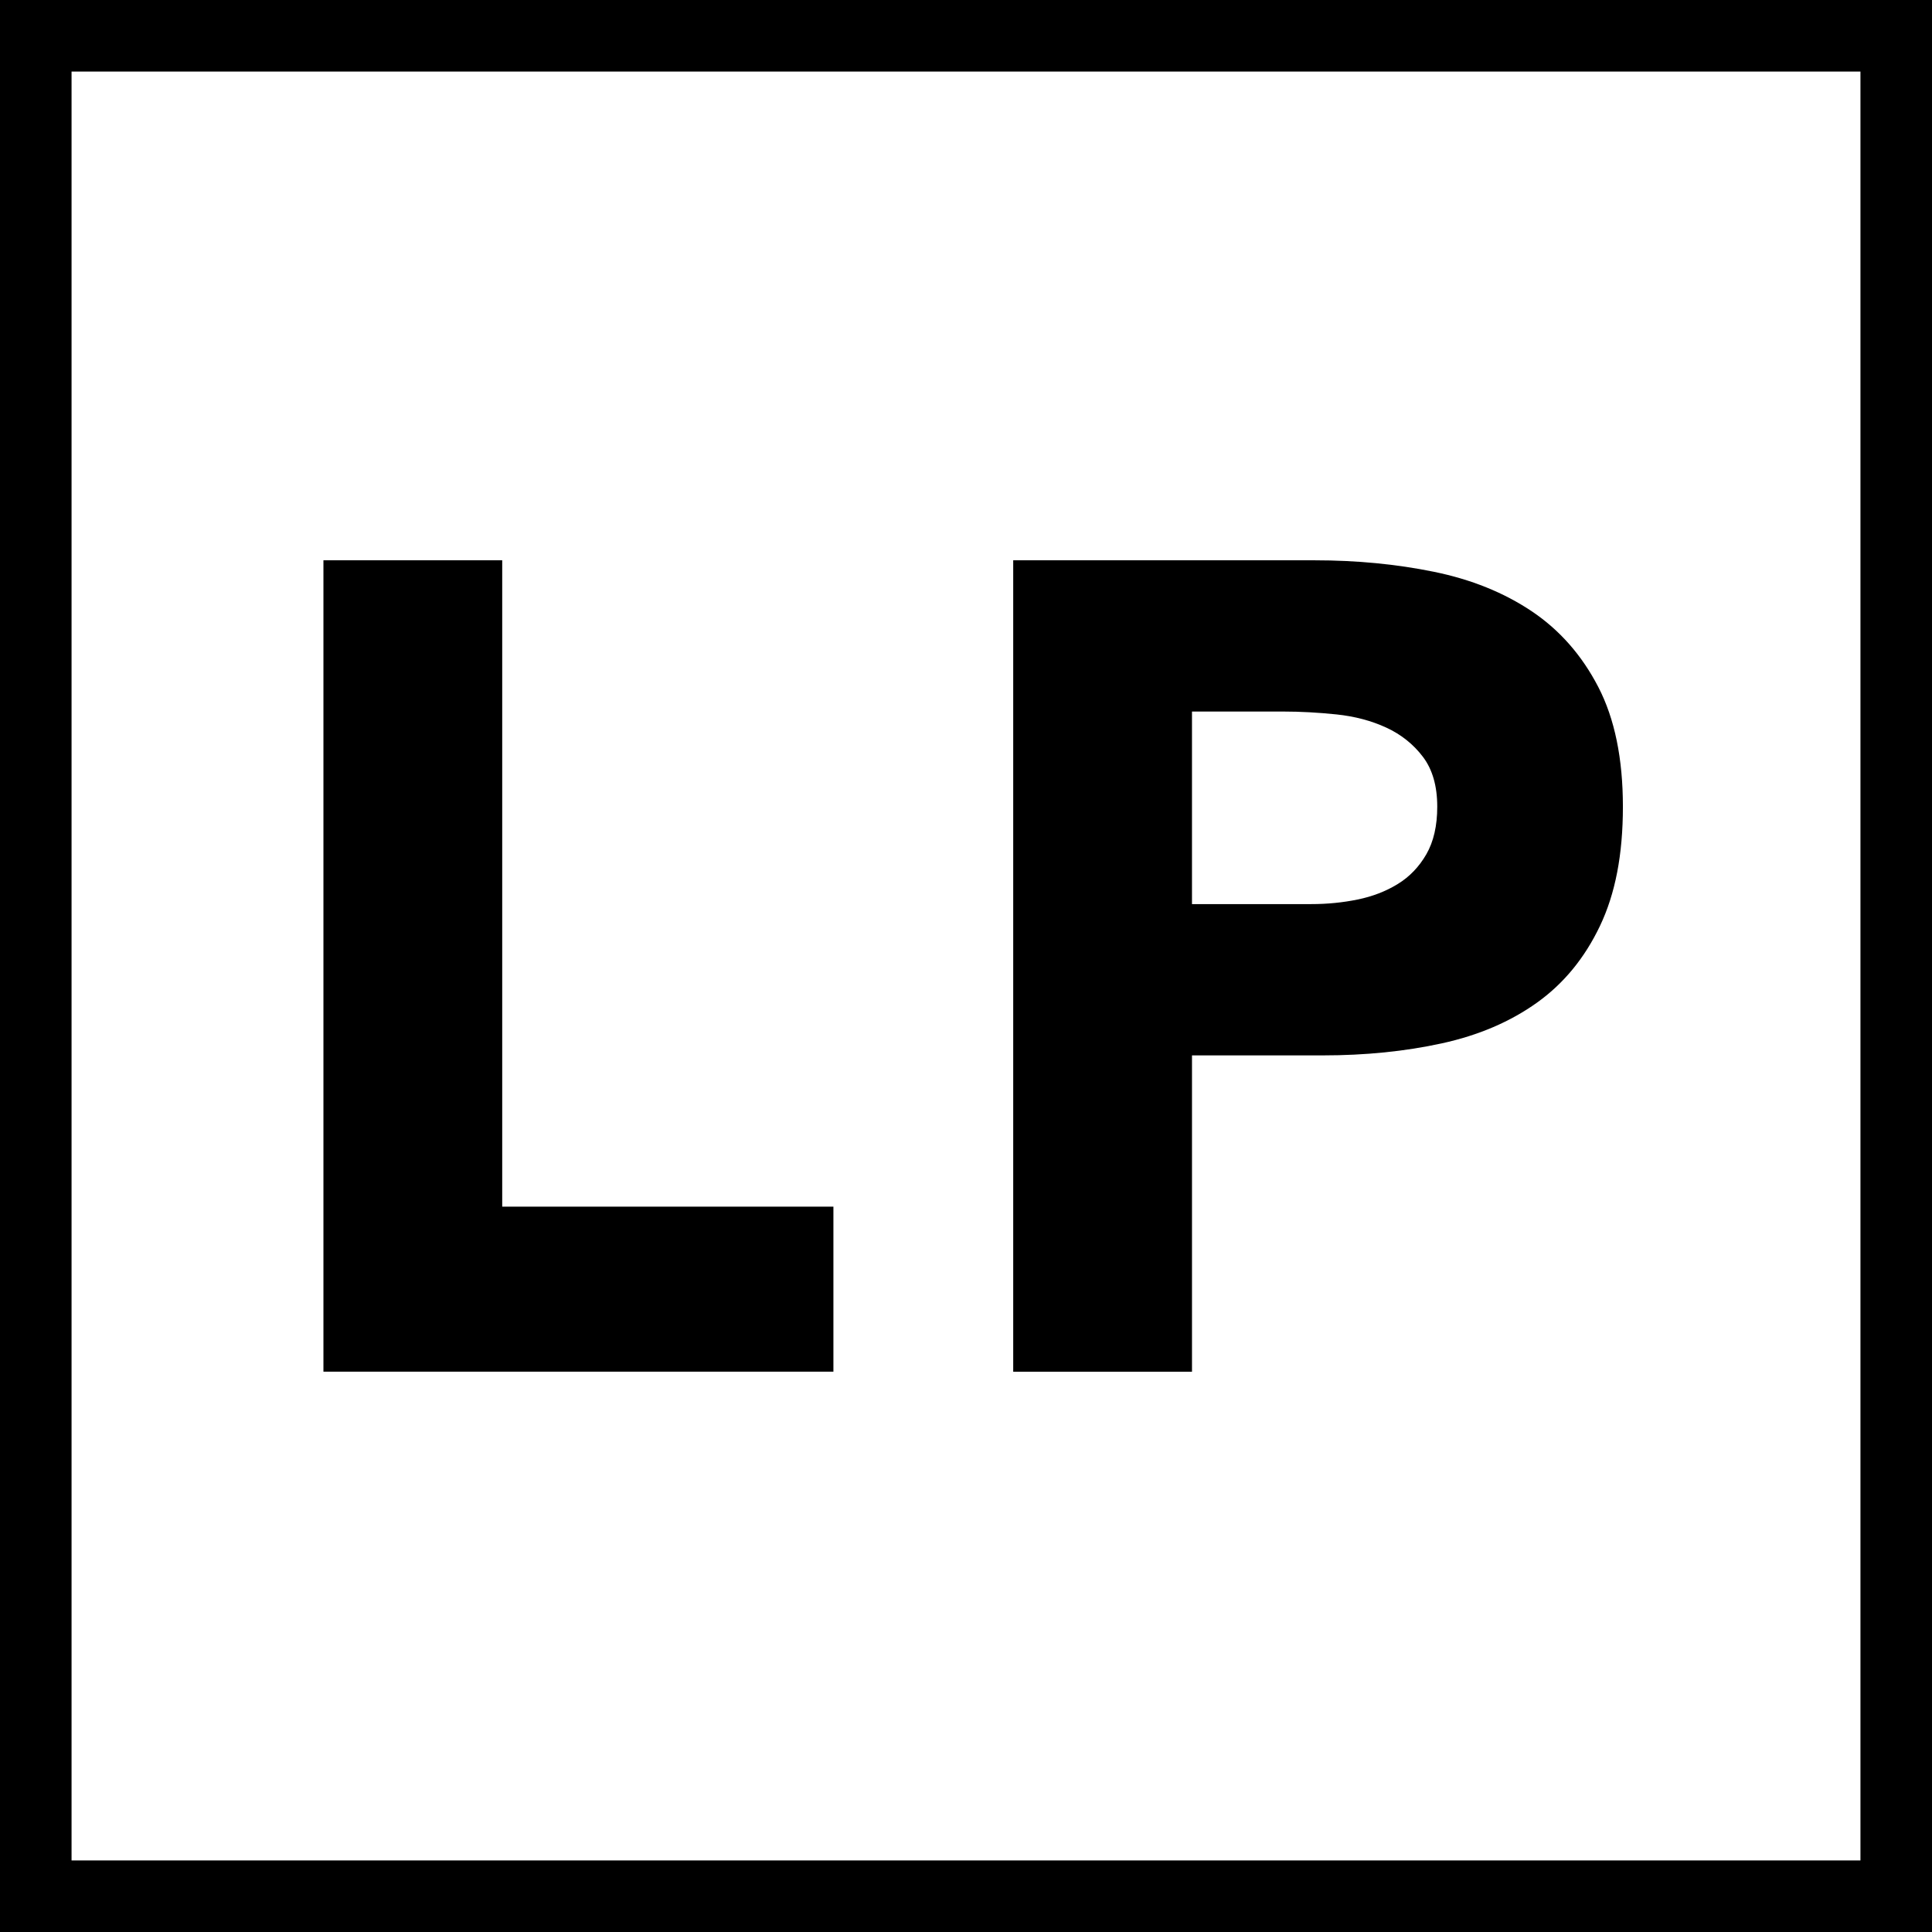 <svg xmlns="http://www.w3.org/2000/svg" id="Layer_1" viewBox="0 0 1080 1080"><path d="m1040,40v1000H40V40h1000M1080,0H0v1080h1080V0h0ZM180.8,313.21h99.94v361.32h185.14v92.25H180.8v-453.57Zm385.58,0h168.49c23.48,0,45.7,2.14,66.63,6.41,20.92,4.27,39.18,11.64,54.78,22.1,15.59,10.47,27.97,24.56,37.16,42.28,9.18,17.73,13.77,40.04,13.77,66.95s-4.27,48.69-12.81,66.63c-8.55,17.94-20.29,32.25-35.24,42.92-14.95,10.68-32.67,18.26-53.17,22.74-20.5,4.48-42.71,6.73-66.63,6.73h-73.03v176.82h-99.94v-453.57Zm99.94,192.19h66.63c8.97,0,17.62-.85,25.95-2.56,8.33-1.7,15.8-4.58,22.42-8.65,6.62-4.05,11.95-9.61,16.02-16.66,4.05-7.05,6.09-15.91,6.09-26.59,0-11.53-2.67-20.82-8.01-27.87-5.35-7.05-12.17-12.49-20.5-16.34-8.33-3.84-17.62-6.3-27.87-7.37-10.25-1.06-20.08-1.6-29.47-1.6h-51.25v107.63Z"></path></svg>